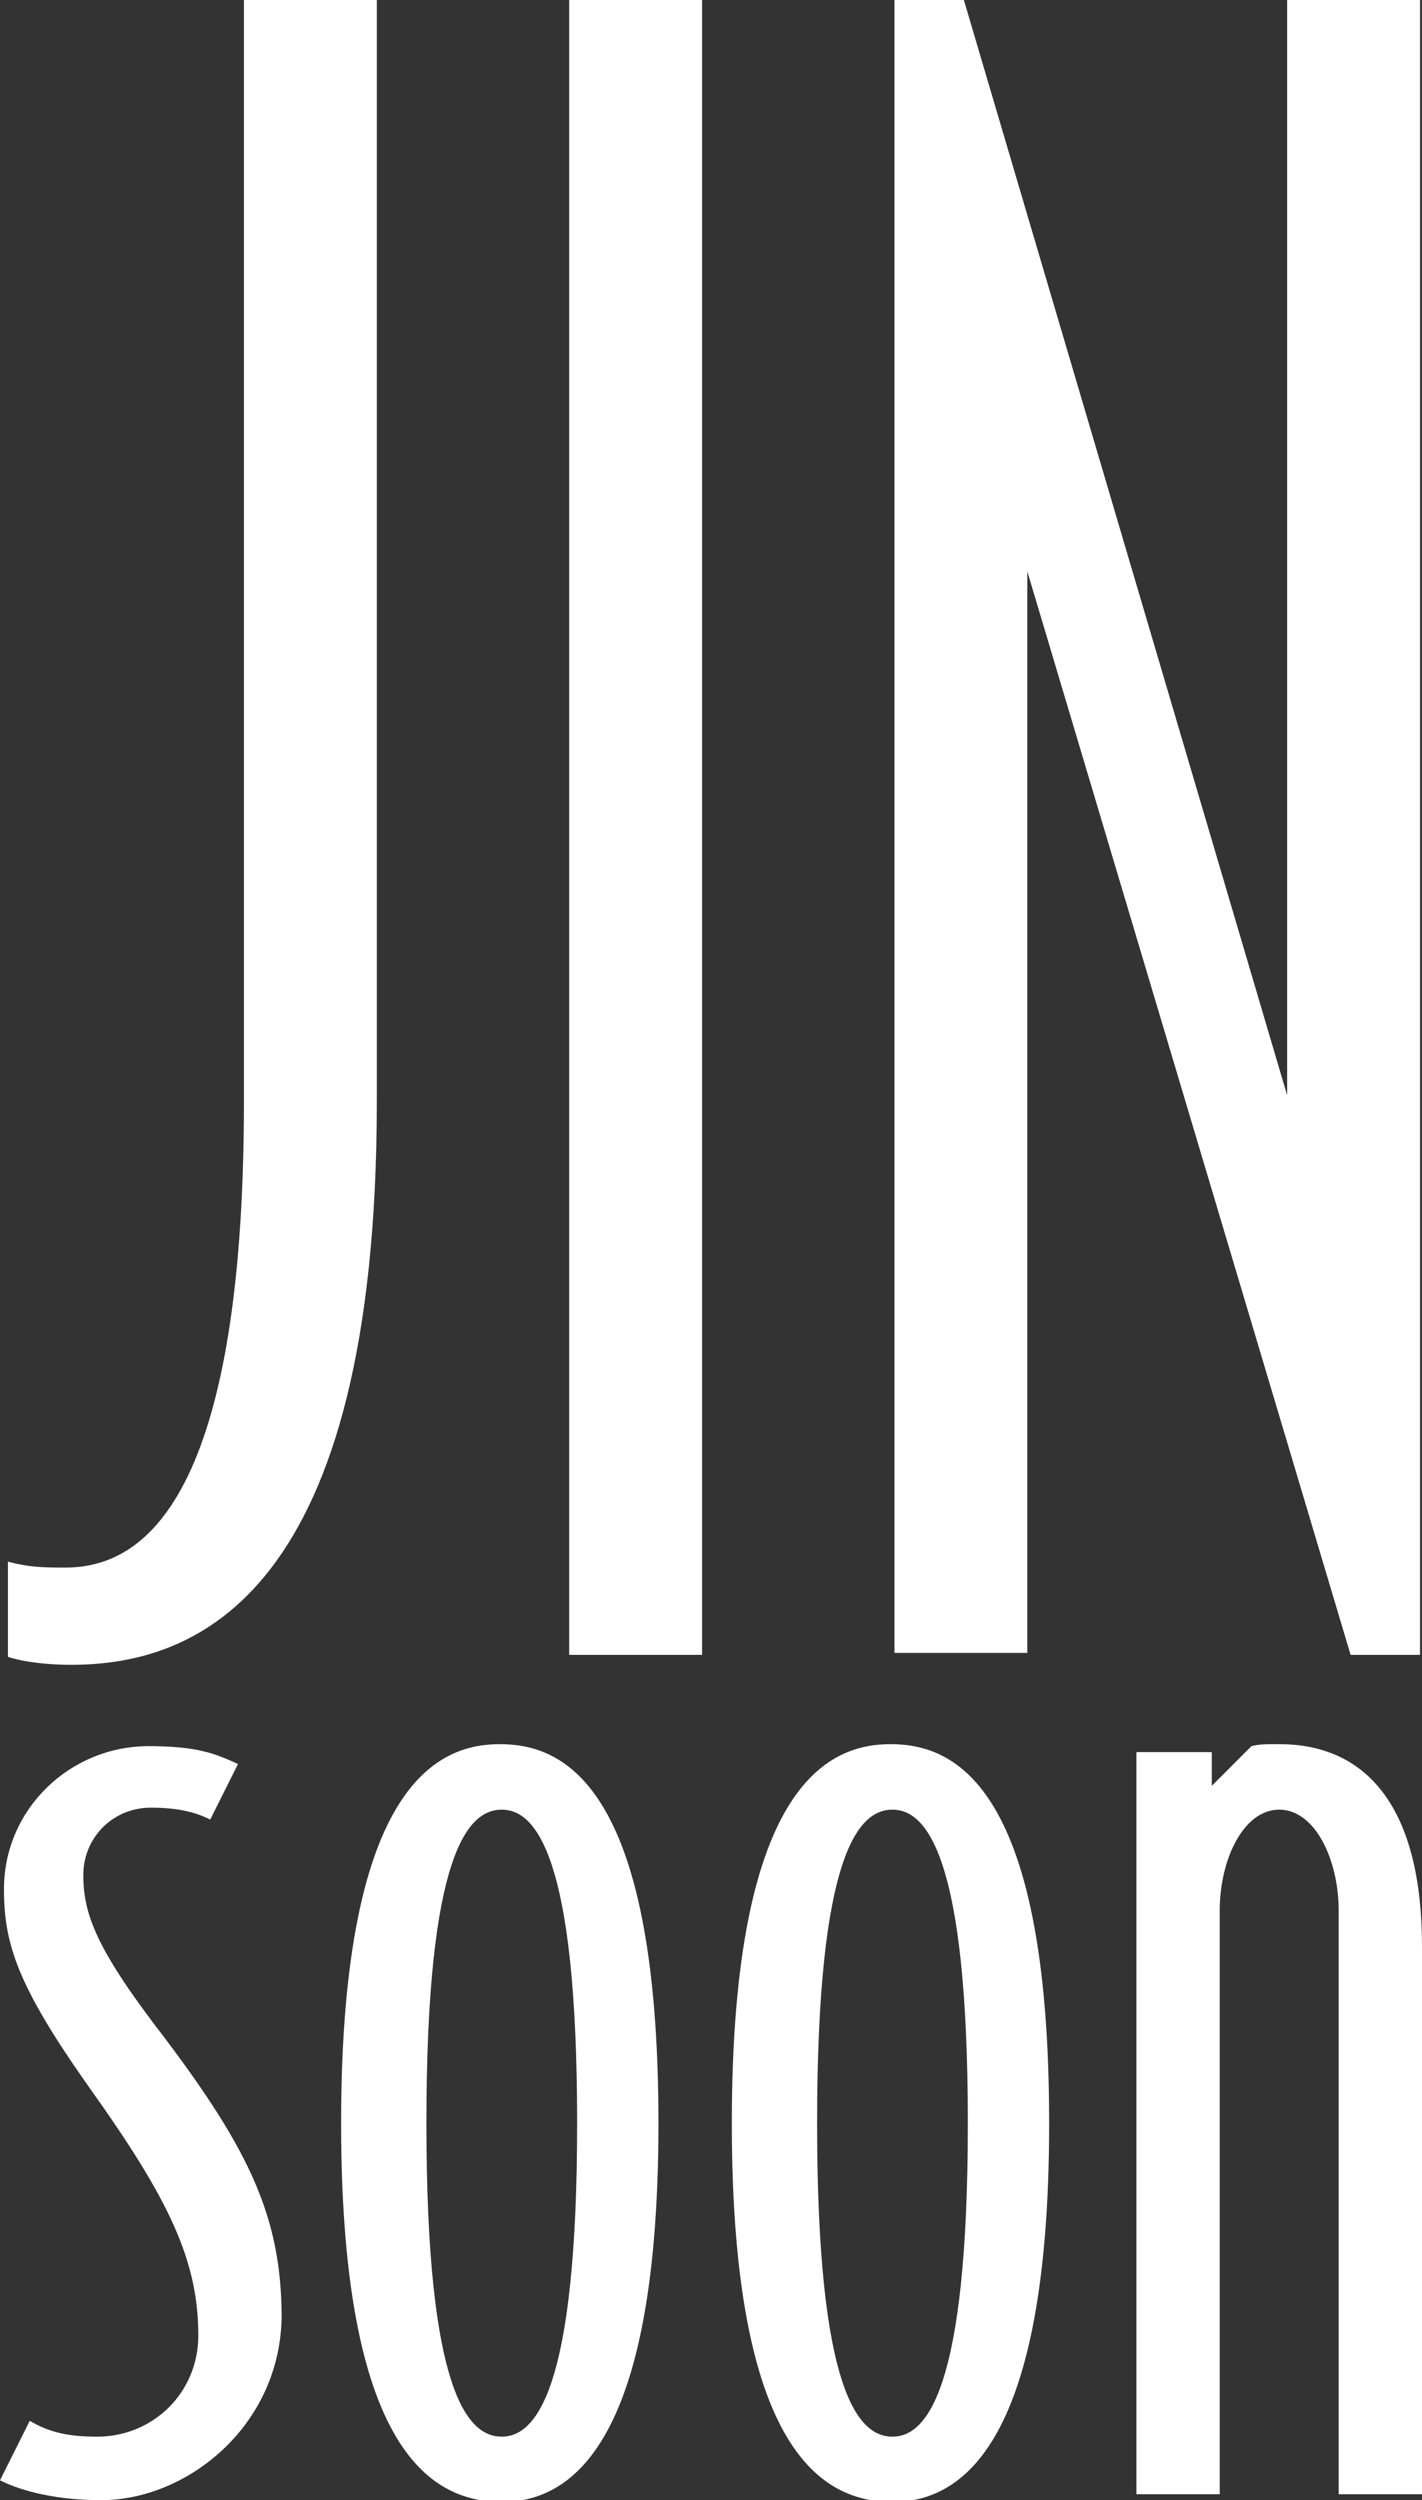 <?xml version="1.0" encoding="utf-8"?>
<!-- Generator: Adobe Illustrator 21.0.0, SVG Export Plug-In . SVG Version: 6.00 Build 0)  -->
<svg version="1.1" xmlns="http://www.w3.org/2000/svg" xmlns:xlink="http://www.w3.org/1999/xlink" x="0px" y="0px"
	 viewBox="0 0 71.7 126" style="enable-background:new 0 0 71.7 126;" xml:space="preserve">
<rect x="0" y="0" width="71.7" height="126" fill="#333333" stroke="none"/>
<style type="text/css">
	.st0{fill:#FFFFFF;}
</style>
<g id="Layer_2">
</g>
<g id="Layer_1">
	<g>
		<g>
			<path class="st0" d="M19,55.5c0,24.9-9.1,28.4-15.4,28.4c-2.1,0-3.2-0.4-3.2-0.4v-4.8C1.5,79,2.3,79,3.3,79c3.6,0,9-2.8,9-23.5V0
				H19V55.5z"/>
			<path class="st0" d="M35.4,0v83.4h-6.7V0H35.4z"/>
			<path class="st0" d="M51.8,28.8v54.5h-6.7V0h3.5l16.3,55.2V0h6.7v83.4h-3.5L51.8,28.8z"/>
		</g>
		<g>
			<path class="st0" d="M5.1,126C3,126,1.2,125.6,0,125l1.5-3c1,0.6,2,0.8,3.4,0.8c2.8,0,5.1-2.2,5.1-5.1c0-3.8-1.5-6.9-5.5-12.5
				c-3.6-5.1-4.3-7.2-4.3-10c0-4,3.3-7.2,7.3-7.2c2.5,0,3.4,0.4,4.5,0.9l-1.4,2.8c-0.8-0.4-1.7-0.6-3-0.6c-1.9,0-3.4,1.5-3.4,3.4
				c0,2,0.7,3.8,4.1,8.2c4.3,5.7,5.9,9.1,5.9,14.1C14.1,122.3,9.4,126,5.1,126z"/>
			<path class="st0" d="M17.2,107c0-17.4,5.1-19.1,8-19.1c3,0,8,1.7,8,19.1c0,17.4-5.1,19.1-8,19.1C22.3,126,17.2,124.4,17.2,107z
				 M29.1,107c0-13.5-2.1-15.8-3.8-15.8c-1.7,0-3.8,2.2-3.8,15.8c0,13.6,2.1,15.8,3.8,15.8C27,122.8,29.1,120.5,29.1,107z"/>
			<path class="st0" d="M36.9,107c0-17.4,5.1-19.1,8-19.1c3,0,8,1.7,8,19.1c0,17.4-5.1,19.1-8,19.1C42,126,36.9,124.4,36.9,107z
				 M48.8,107c0-13.5-2.1-15.8-3.8-15.8c-1.7,0-3.8,2.2-3.8,15.8c0,13.6,2.1,15.8,3.8,15.8C46.7,122.8,48.8,120.5,48.8,107z"/>
			<path class="st0" d="M71.7,98.1v27.6h-4.2V96.3c0-2.6-1.2-5.1-3-5.1s-3,2.5-3,5.1v29.4h-4.2V88.3h3.8V90l2-2
				c0.4-0.1,0.7-0.1,1.4-0.1C69,87.9,71.7,91.2,71.7,98.1z"/>
		</g>
	</g>
</g>
</svg>
